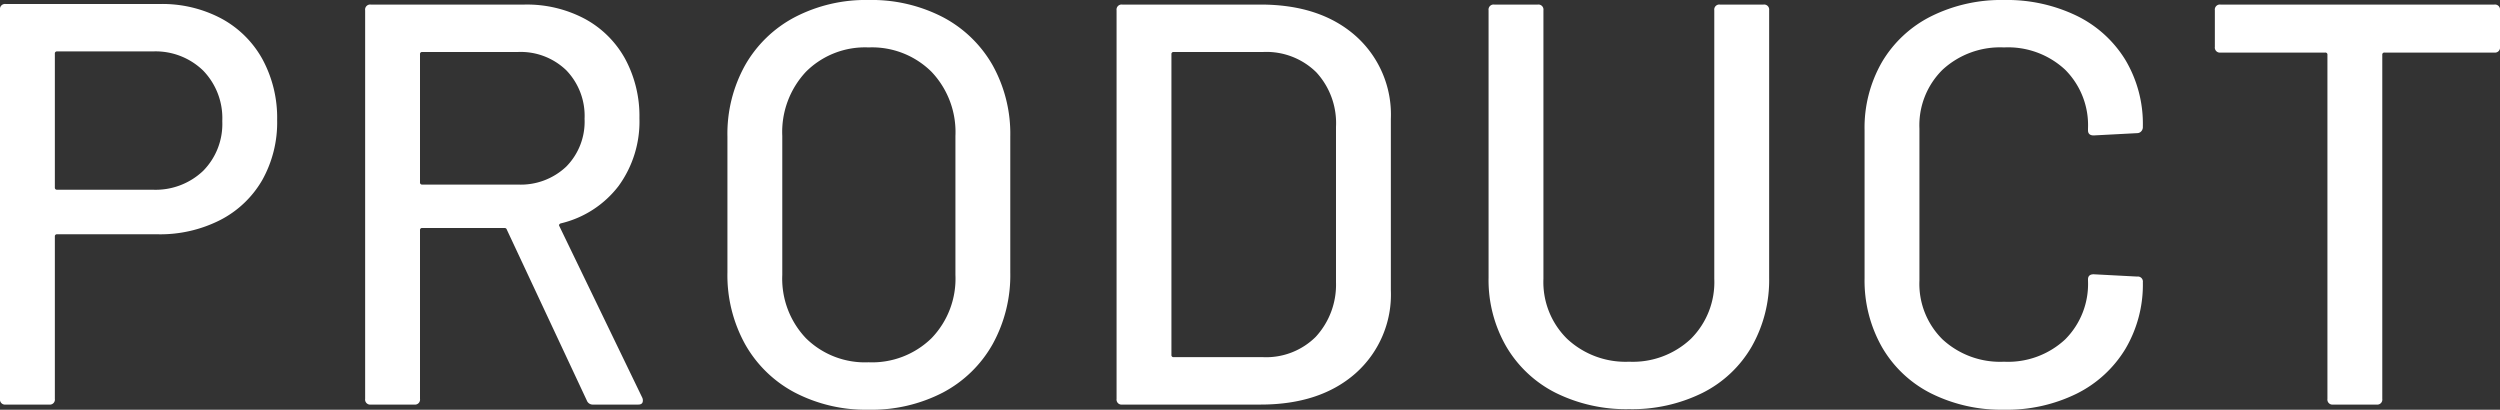 <svg xmlns="http://www.w3.org/2000/svg" width="262.5" height="43.02" viewBox="0 0 262.5 43.02">
  <rect x="0" y="0" width="262.5" height="43.02" fill="#333333" stroke="none"/>
  <path id="パス_156" data-name="パス 156" d="M21.36-42.06a13.2,13.2,0,0,1,6.45,1.53,10.747,10.747,0,0,1,4.32,4.29,12.9,12.9,0,0,1,1.53,6.36,12.369,12.369,0,0,1-1.56,6.3,10.764,10.764,0,0,1-4.41,4.2,13.9,13.9,0,0,1-6.57,1.5H10.56a.212.212,0,0,0-.24.24V-.6a.53.53,0,0,1-.6.6H5.16a.53.53,0,0,1-.6-.6V-41.46a.53.53,0,0,1,.6-.6Zm-.78,19.5a7.239,7.239,0,0,0,5.31-1.98,7,7,0,0,0,2.01-5.22,7.178,7.178,0,0,0-2.01-5.31,7.178,7.178,0,0,0-5.31-2.01H10.56a.212.212,0,0,0-.24.24V-22.8a.212.212,0,0,0,.24.24ZM66.84,0a.658.658,0,0,1-.66-.42l-8.4-17.94a.235.235,0,0,0-.24-.18H48.9a.212.212,0,0,0-.24.24V-.6a.53.53,0,0,1-.6.6H43.5a.53.53,0,0,1-.6-.6V-41.4a.53.53,0,0,1,.6-.6H59.64a12.935,12.935,0,0,1,6.33,1.5,10.555,10.555,0,0,1,4.23,4.2,12.636,12.636,0,0,1,1.5,6.24,11.484,11.484,0,0,1-2.19,7.11,10.749,10.749,0,0,1-6.09,3.93q-.24.12-.12.3L72-.72a.668.668,0,0,1,.06.3q0,.42-.48.42ZM48.9-37.02a.212.212,0,0,0-.24.24v13.44a.212.212,0,0,0,.24.24H58.92a6.955,6.955,0,0,0,5.1-1.89A6.714,6.714,0,0,0,65.94-30a6.893,6.893,0,0,0-1.92-5.1,6.893,6.893,0,0,0-5.1-1.92ZM95.76.54a16.139,16.139,0,0,1-7.74-1.8A12.873,12.873,0,0,1,82.8-6.33a14.962,14.962,0,0,1-1.86-7.53V-28.14a14.8,14.8,0,0,1,1.86-7.5,12.929,12.929,0,0,1,5.22-5.04,16.139,16.139,0,0,1,7.74-1.8,16.27,16.27,0,0,1,7.8,1.8,12.929,12.929,0,0,1,5.22,5.04,14.8,14.8,0,0,1,1.86,7.5v14.28a14.962,14.962,0,0,1-1.86,7.53,12.873,12.873,0,0,1-5.22,5.07A16.27,16.27,0,0,1,95.76.54Zm0-4.98a8.925,8.925,0,0,0,6.6-2.52,9,9,0,0,0,2.52-6.66V-28.2a9.185,9.185,0,0,0-2.52-6.75,8.868,8.868,0,0,0-6.6-2.55,8.768,8.768,0,0,0-6.57,2.55A9.247,9.247,0,0,0,86.7-28.2v14.58a9.064,9.064,0,0,0,2.49,6.66A8.824,8.824,0,0,0,95.76-4.44ZM122.4,0a.53.53,0,0,1-.6-.6V-41.4a.53.53,0,0,1,.6-.6h14.52q6.24,0,9.96,3.27A11.045,11.045,0,0,1,150.6-30v18a11.045,11.045,0,0,1-3.72,8.73Q143.16,0,136.92,0Zm5.16-5.22a.212.212,0,0,0,.24.24h9.36a7.383,7.383,0,0,0,5.55-2.13,8.075,8.075,0,0,0,2.13-5.73V-29.16a7.871,7.871,0,0,0-2.07-5.73,7.461,7.461,0,0,0-5.61-2.13H127.8a.212.212,0,0,0-.24.24ZM175.62.48a16.65,16.65,0,0,1-7.71-1.71,12.552,12.552,0,0,1-5.19-4.86,13.949,13.949,0,0,1-1.86-7.23V-41.4a.53.53,0,0,1,.6-.6h4.56a.53.53,0,0,1,.6.6v28.2a8.352,8.352,0,0,0,2.49,6.3,8.987,8.987,0,0,0,6.51,2.4,8.883,8.883,0,0,0,6.48-2.4,8.406,8.406,0,0,0,2.46-6.3V-41.4a.53.53,0,0,1,.6-.6h4.56a.53.53,0,0,1,.6.6v28.08a14.128,14.128,0,0,1-1.83,7.23,12.356,12.356,0,0,1-5.16,4.86A16.65,16.65,0,0,1,175.62.48Zm39.36.06a16.514,16.514,0,0,1-7.65-1.71,12.356,12.356,0,0,1-5.16-4.86,14.128,14.128,0,0,1-1.83-7.23V-28.8a13.8,13.8,0,0,1,1.83-7.17,12.473,12.473,0,0,1,5.16-4.8,16.514,16.514,0,0,1,7.65-1.71,16.823,16.823,0,0,1,7.62,1.65,12.307,12.307,0,0,1,5.13,4.65,13.1,13.1,0,0,1,1.83,6.96v.06a.649.649,0,0,1-.18.48.576.576,0,0,1-.42.18l-4.56.24q-.6,0-.6-.54v-.18a8.24,8.24,0,0,0-2.4-6.18,8.8,8.8,0,0,0-6.42-2.34,8.907,8.907,0,0,0-6.45,2.34,8.186,8.186,0,0,0-2.43,6.18v15.96a8.186,8.186,0,0,0,2.43,6.18,8.907,8.907,0,0,0,6.45,2.34,8.8,8.8,0,0,0,6.42-2.34,8.24,8.24,0,0,0,2.4-6.18v-.12q0-.54.6-.54l4.56.24a.53.53,0,0,1,.6.6,13.253,13.253,0,0,1-1.83,6.99,12.442,12.442,0,0,1-5.13,4.71A16.572,16.572,0,0,1,214.98.54ZM266.46-42a.53.53,0,0,1,.6.6v3.84a.53.53,0,0,1-.6.6H254.94a.212.212,0,0,0-.24.24V-.6a.53.53,0,0,1-.6.6h-4.56a.53.53,0,0,1-.6-.6V-36.72a.212.212,0,0,0-.24-.24H237.72a.53.53,0,0,1-.6-.6V-41.4a.53.53,0,0,1,.6-.6Z" transform="translate(-4.56 42.48)" fill="#fff"/>
</svg>
